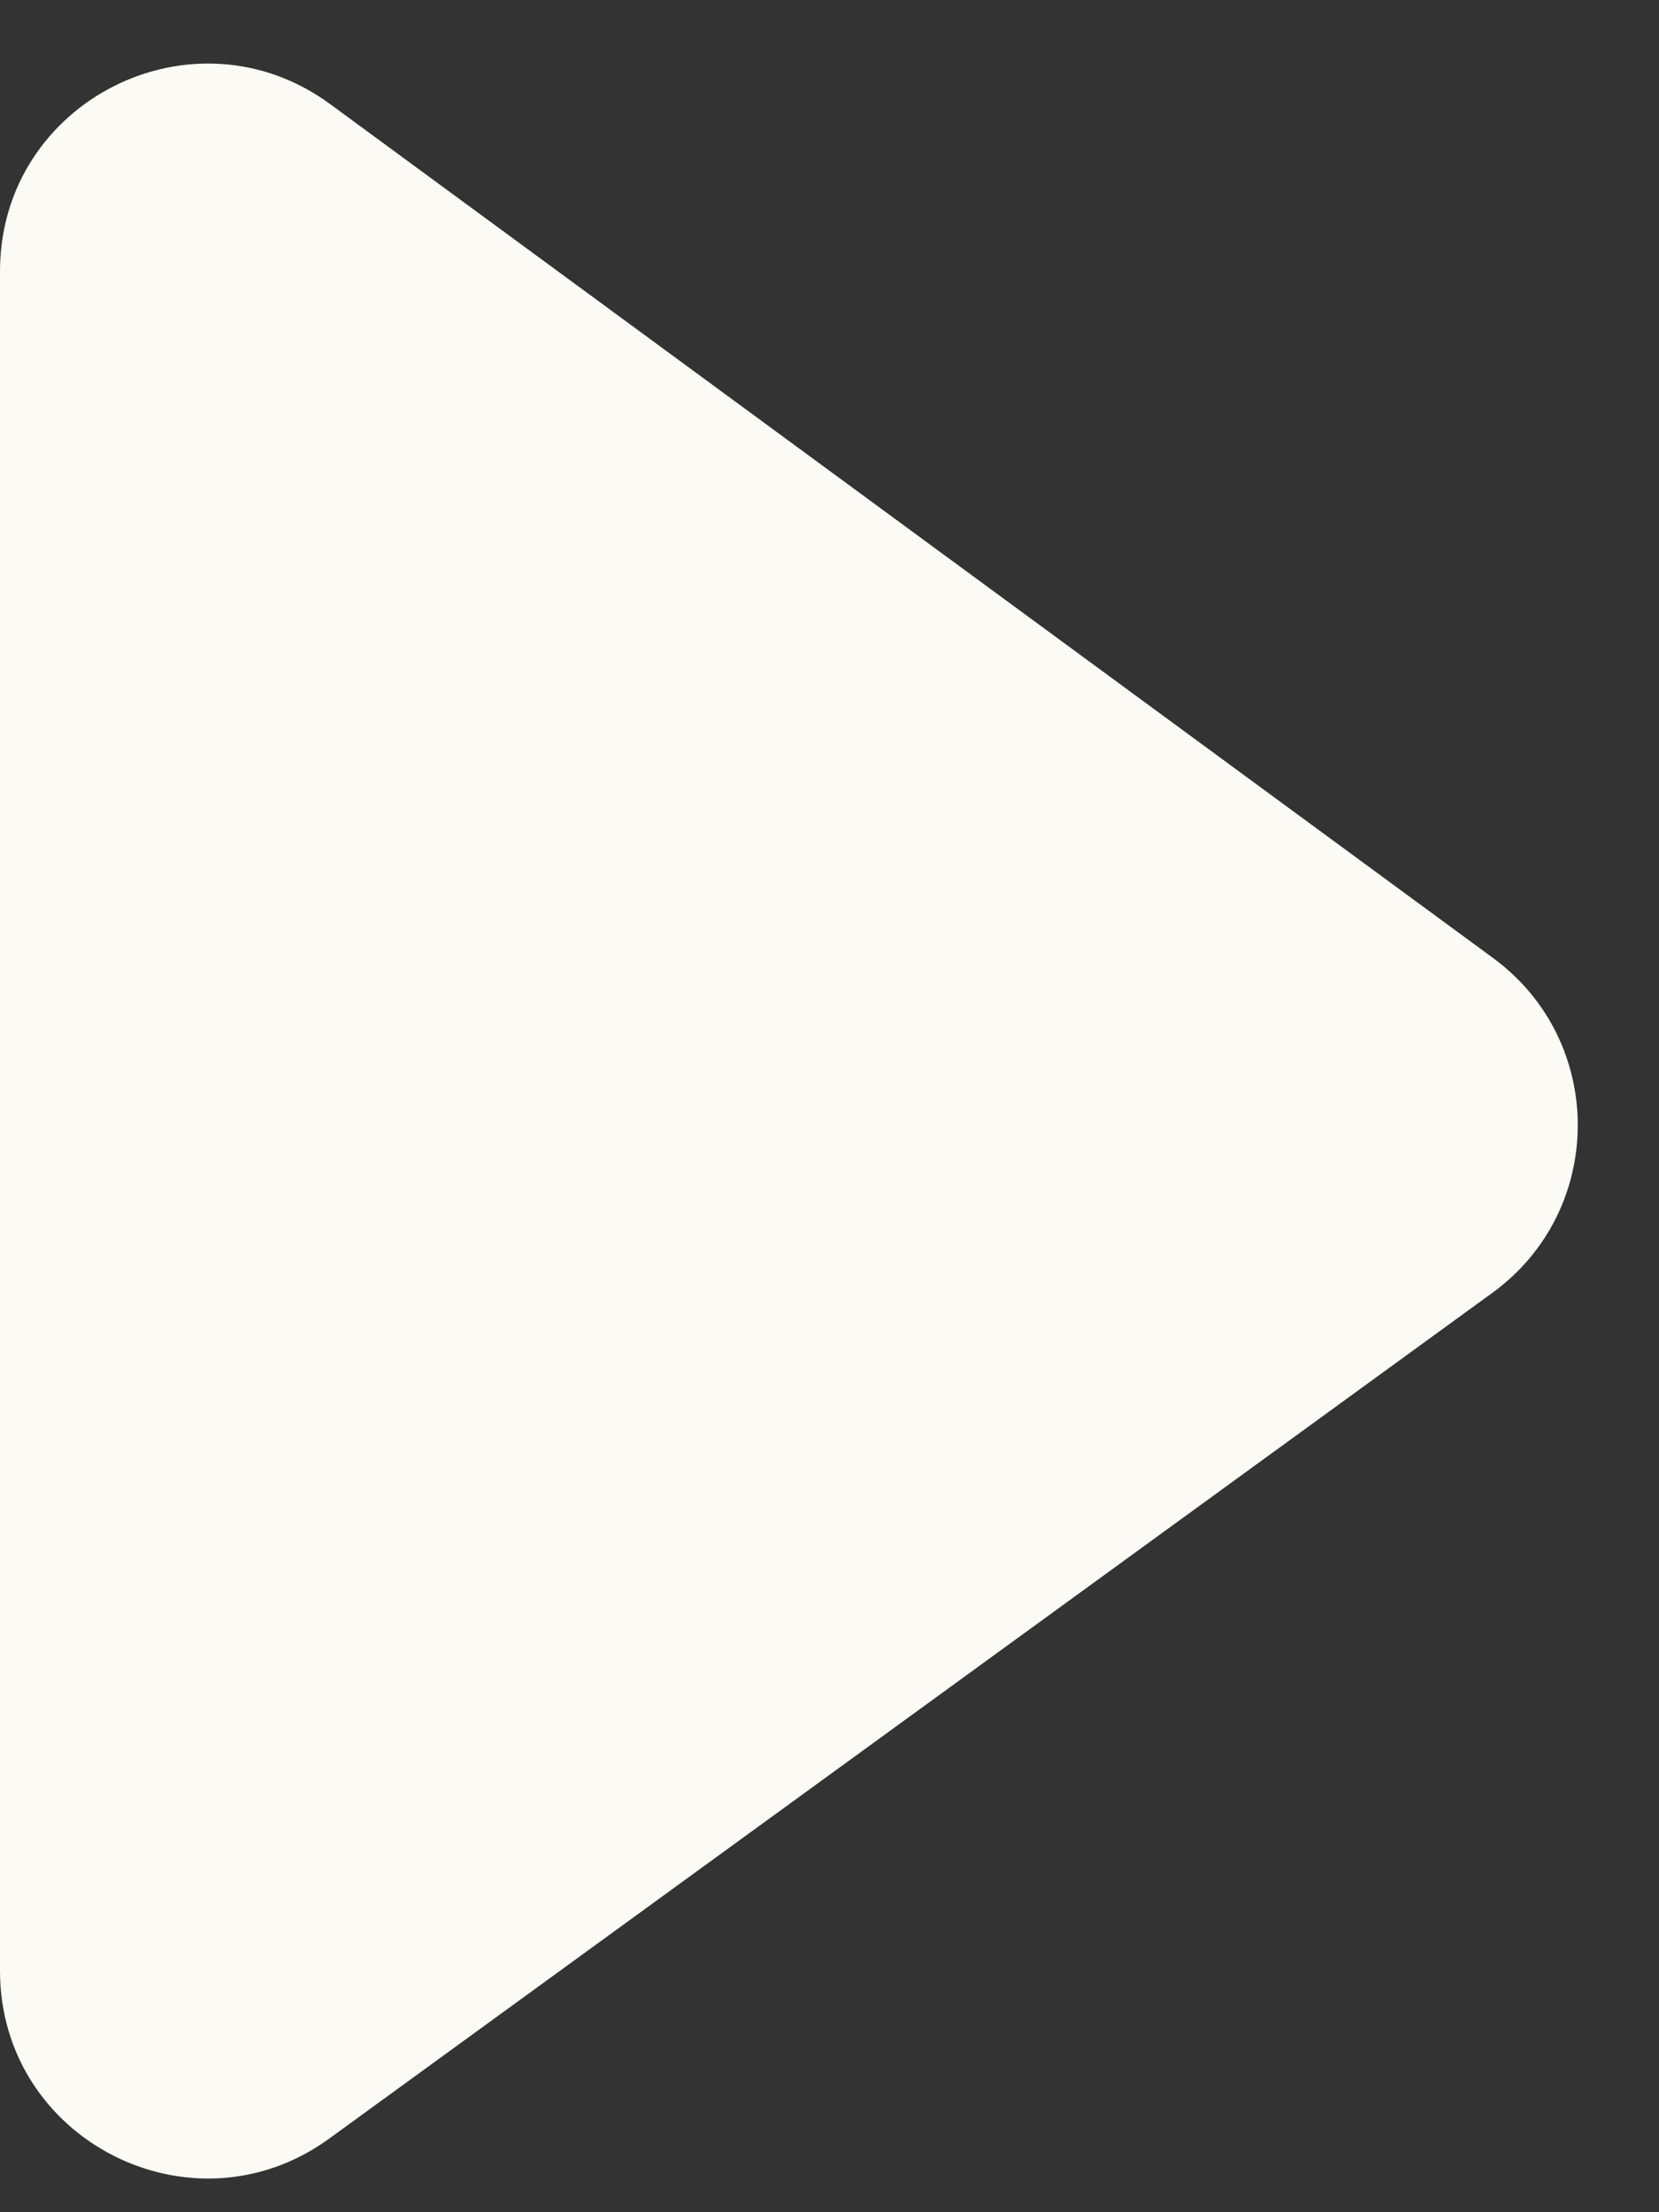 <svg width="12" height="16" viewBox="0 0 12 16" fill="none" xmlns="http://www.w3.org/2000/svg">
<rect x="0" y="0" width="12" height="16" fill="#333333" stroke="none"/>
<path d="M0 14.254V1.962C0 0.733 1.397 0.026 2.388 0.753L10.8 6.929C11.619 7.53 11.616 8.754 10.794 9.351L2.382 15.467C1.391 16.188 0 15.479 0 14.254Z" fill="#FBFAF5"/>
</svg>
